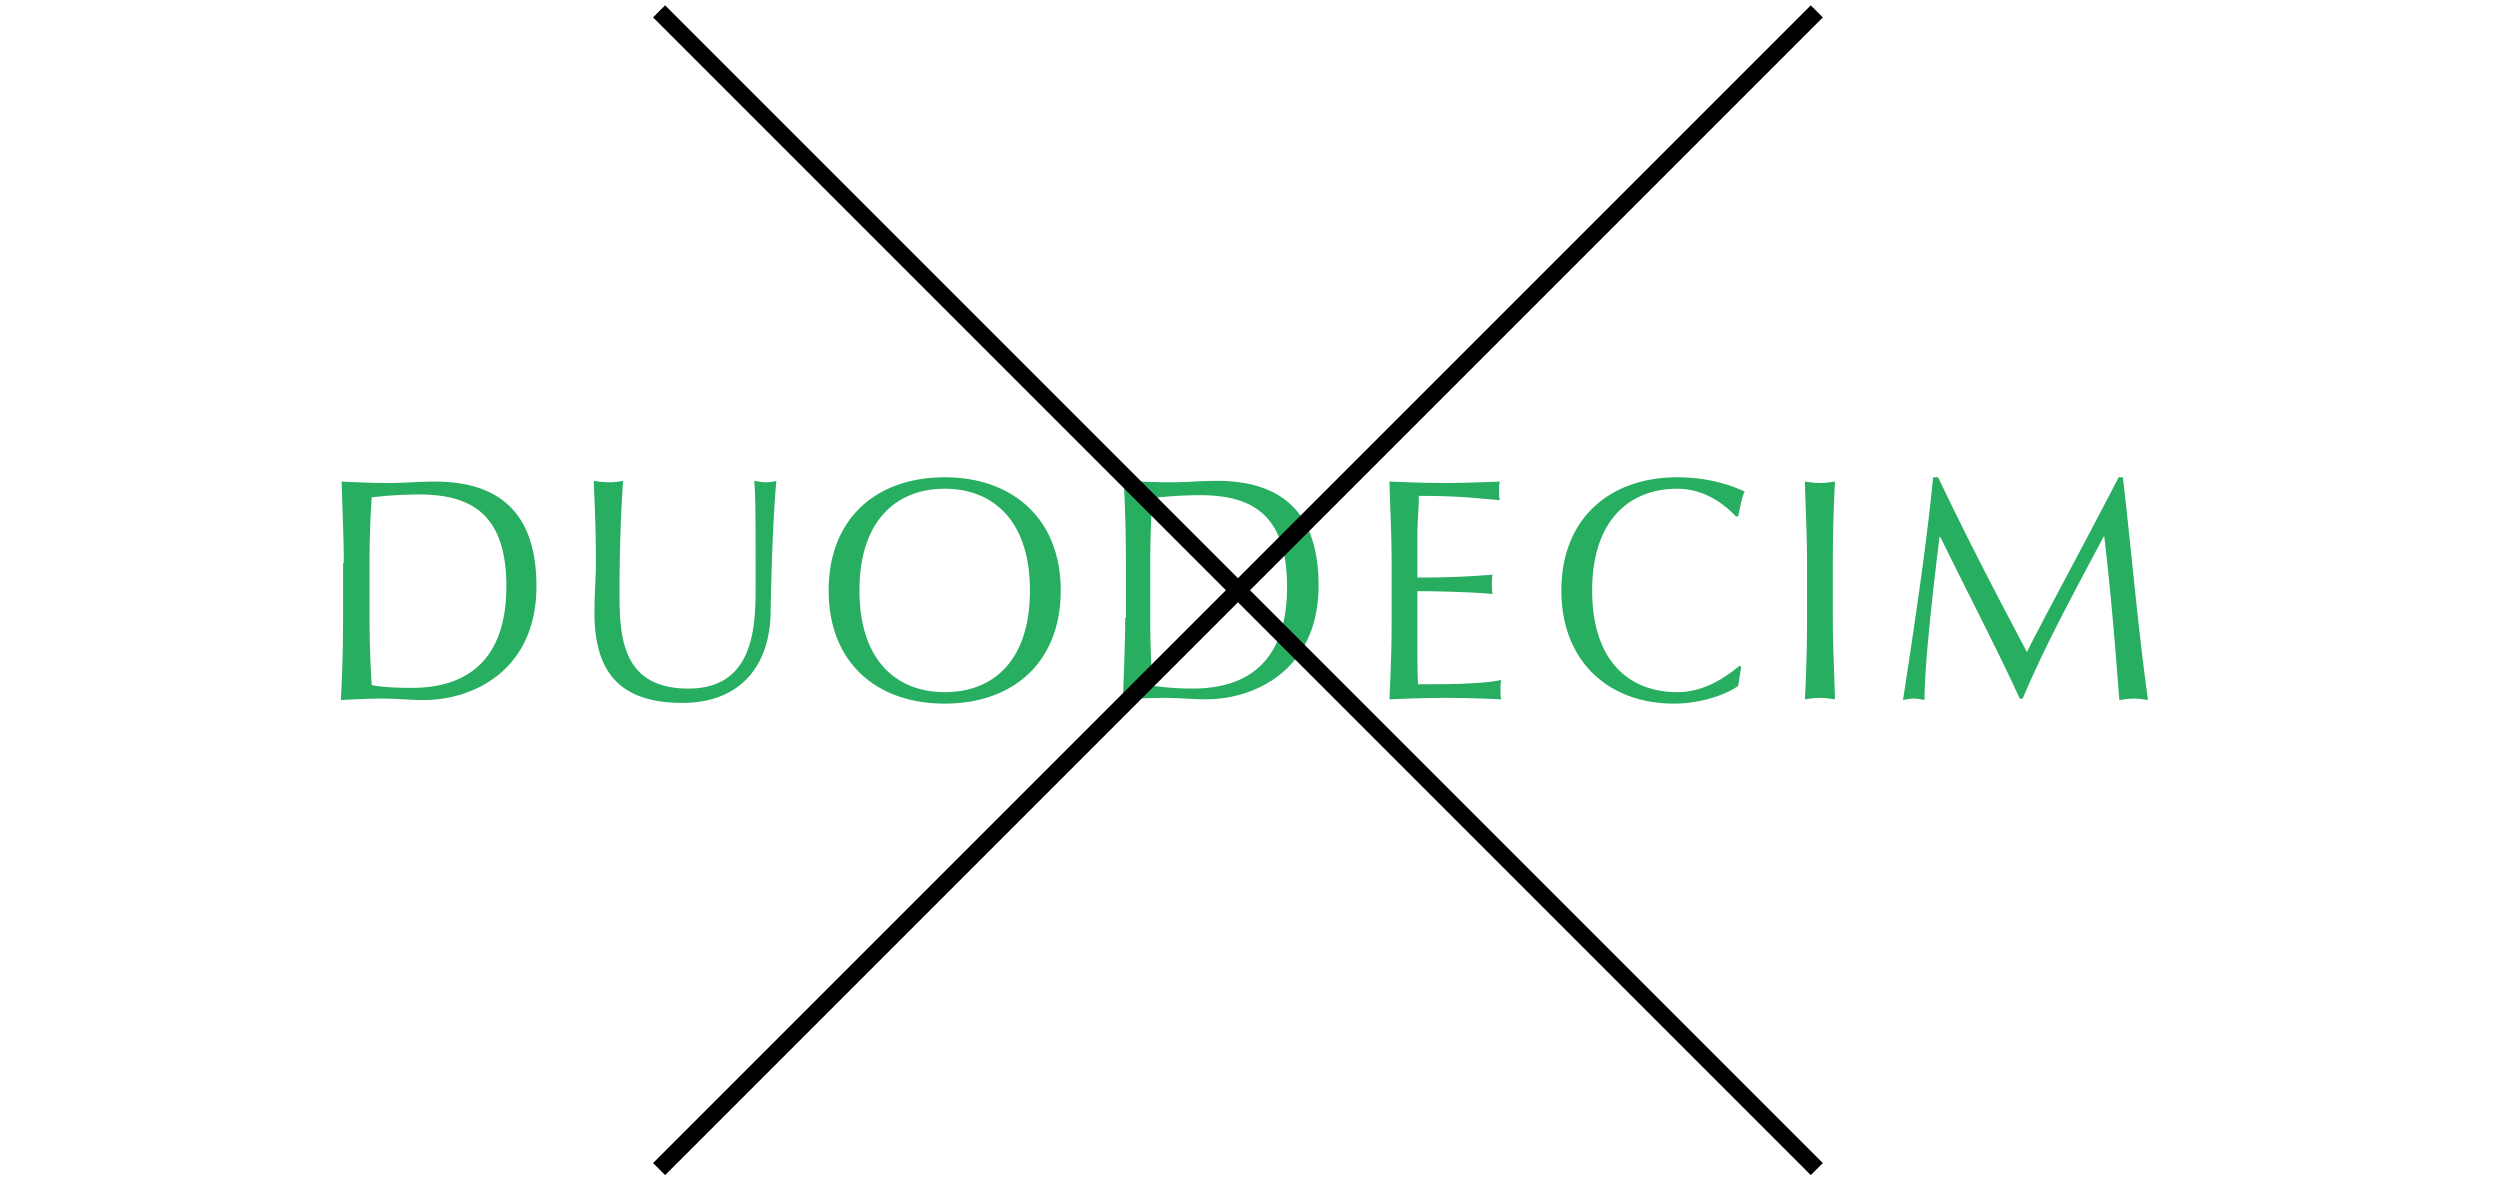 <svg width="220" height="104" fill="none" xmlns="http://www.w3.org/2000/svg"><path fill="#fff" d="M0 0h220v104H0z"/><path fill="#fff" d="M0 11h220v81.962H0z"/><path d="M170.113 42c-.567 5.925-1.702 13.425-2.647 19.602.315-.063.63-.126.945-.126.315 0 .631.063.946.126 0-3.151.756-9.77 1.323-14.37h.063c2.332 4.79 4.854 9.58 6.997 14.244h.252c2.143-5.042 4.664-9.58 7.122-14.245h.063c.567 4.79.945 9.392 1.324 14.371.441-.063.819-.126 1.26-.126.441 0 .82.063 1.261.126-.883-6.366-1.387-12.48-2.206-19.602h-.378c-2.648 5.168-6.997 13.173-8.068 15.379-2.773-5.231-5.295-10.085-7.816-15.379h-.441zm-11.093 7.563c0-2.395-.126-4.79-.189-7.185.441.063.882.126 1.324.126.441 0 .882-.063 1.323-.126-.126 2.395-.189 4.79-.189 7.185v4.79c0 2.396.126 4.79.189 7.186-.441-.063-.882-.126-1.323-.126-.442 0-.883.063-1.324.126.126-2.395.189-4.79.189-7.185v-4.79zm-5.799 9.14l-.126-.126c-1.008.819-2.962 2.332-5.483 2.332-4.286 0-7.501-2.774-7.501-8.95 0-6.177 3.278-8.95 7.501-8.95 2.584 0 4.412 1.638 5.168 2.458l.189-.063c.126-.568.315-1.702.567-2.143-1.449-.694-3.529-1.261-5.924-1.261-5.988 0-10.211 3.656-10.211 9.959 0 6.302 4.223 9.958 9.896 9.958 2.71 0 4.979-1.008 5.672-1.576l.252-1.638zm-30.758-9.14c0-2.395-.126-4.79-.189-7.185 1.639.063 3.215.126 4.853.126 1.639 0 3.215-.063 4.854-.126-.063.252-.063.567-.063.82 0 .252 0 .567.063.819-2.269-.19-3.593-.378-7.123-.378 0 1.197-.126 2.143-.126 3.53v3.655c3.215 0 4.98-.126 6.618-.252-.063.252-.063.567-.063.882 0 .252 0 .568.063.82-1.891-.19-5.294-.252-6.618-.252v4.033c0 2.143 0 3.467.063 4.16 2.395 0 5.61 0 7.312-.378-.063.252-.063.63-.063.883 0 .252 0 .567.063.819-1.576-.063-3.215-.126-4.917-.126-1.638 0-3.277.063-4.916.126.126-3.089.189-4.16.189-7.248v-4.727zm-21.24 0c0-2.017.063-3.97.189-5.735a37.762 37.762 0 014.16-.252c4.475 0 7.689 1.575 7.689 8.067 0 7.375-4.349 8.95-8.32 8.95-1.386 0-2.773-.126-3.529-.252a91.563 91.563 0 01-.189-5.924v-4.854zm-2.206 4.79c0 2.396-.126 4.79-.19 7.186 1.198-.063 2.396-.126 3.656-.126 1.198 0 2.395.126 3.656.126 4.286 0 9.895-2.584 9.895-10.022 0-5.735-2.584-9.202-8.95-9.202-1.386 0-2.71.126-4.097.126-1.386 0-2.71-.063-4.096-.126.126 2.395.189 4.79.189 7.185v4.854h-.063zM83.133 43.009c-4.223 0-7.5 2.774-7.5 8.95 0 6.177 3.277 8.95 7.5 8.95 4.286 0 7.5-2.773 7.5-8.95 0-6.176-3.277-8.95-7.5-8.95zm0-1.008c5.988 0 10.211 3.656 10.211 9.959 0 6.302-4.16 9.958-10.21 9.958-5.988 0-10.211-3.593-10.211-9.958 0-6.366 4.223-9.959 10.21-9.959zm-16.64 9.391c0 3.53 0 9.203-5.924 9.203-6.05 0-6.05-4.917-6.05-8.699 0-4.096.188-7.941.314-9.58-.378.063-.756.126-1.197.126a9.43 9.43 0 01-1.387-.126c.063 1.639.19 4.16.19 7.185 0 1.387-.127 2.648-.127 4.412 0 5.42 2.395 7.942 7.753 7.942 4.916 0 7.69-3.088 7.752-8.005.063-4.096.252-8.95.505-11.534-.253.063-.568.126-.82.126-.378 0-.756-.063-1.134-.126.126 1.135.126 3.782.126 9.076zm-33.972 2.963c0 1.953.063 3.97.19 5.924.756.19 2.142.253 3.529.253 3.97 0 8.32-1.64 8.32-8.95 0-6.493-3.278-8.068-7.69-8.068a36.76 36.76 0 00-4.16.252 83.04 83.04 0 00-.189 5.735v4.854zm-2.269-4.79c0-2.396-.126-4.79-.189-7.186 1.387.063 2.773.126 4.097.126 1.387 0 2.773-.126 4.097-.126 6.366 0 8.95 3.467 8.95 9.202 0 7.438-5.61 10.022-9.896 10.022-1.197 0-2.395-.126-3.655-.126-1.198 0-2.395.063-3.656.126.126-2.395.19-4.79.19-7.185v-4.854h.062z" fill="#27AE60"/><path d="M58 1l101.88 101.88m0-101.88L58 102.88" stroke="#000" stroke-width="1.5"/></svg>